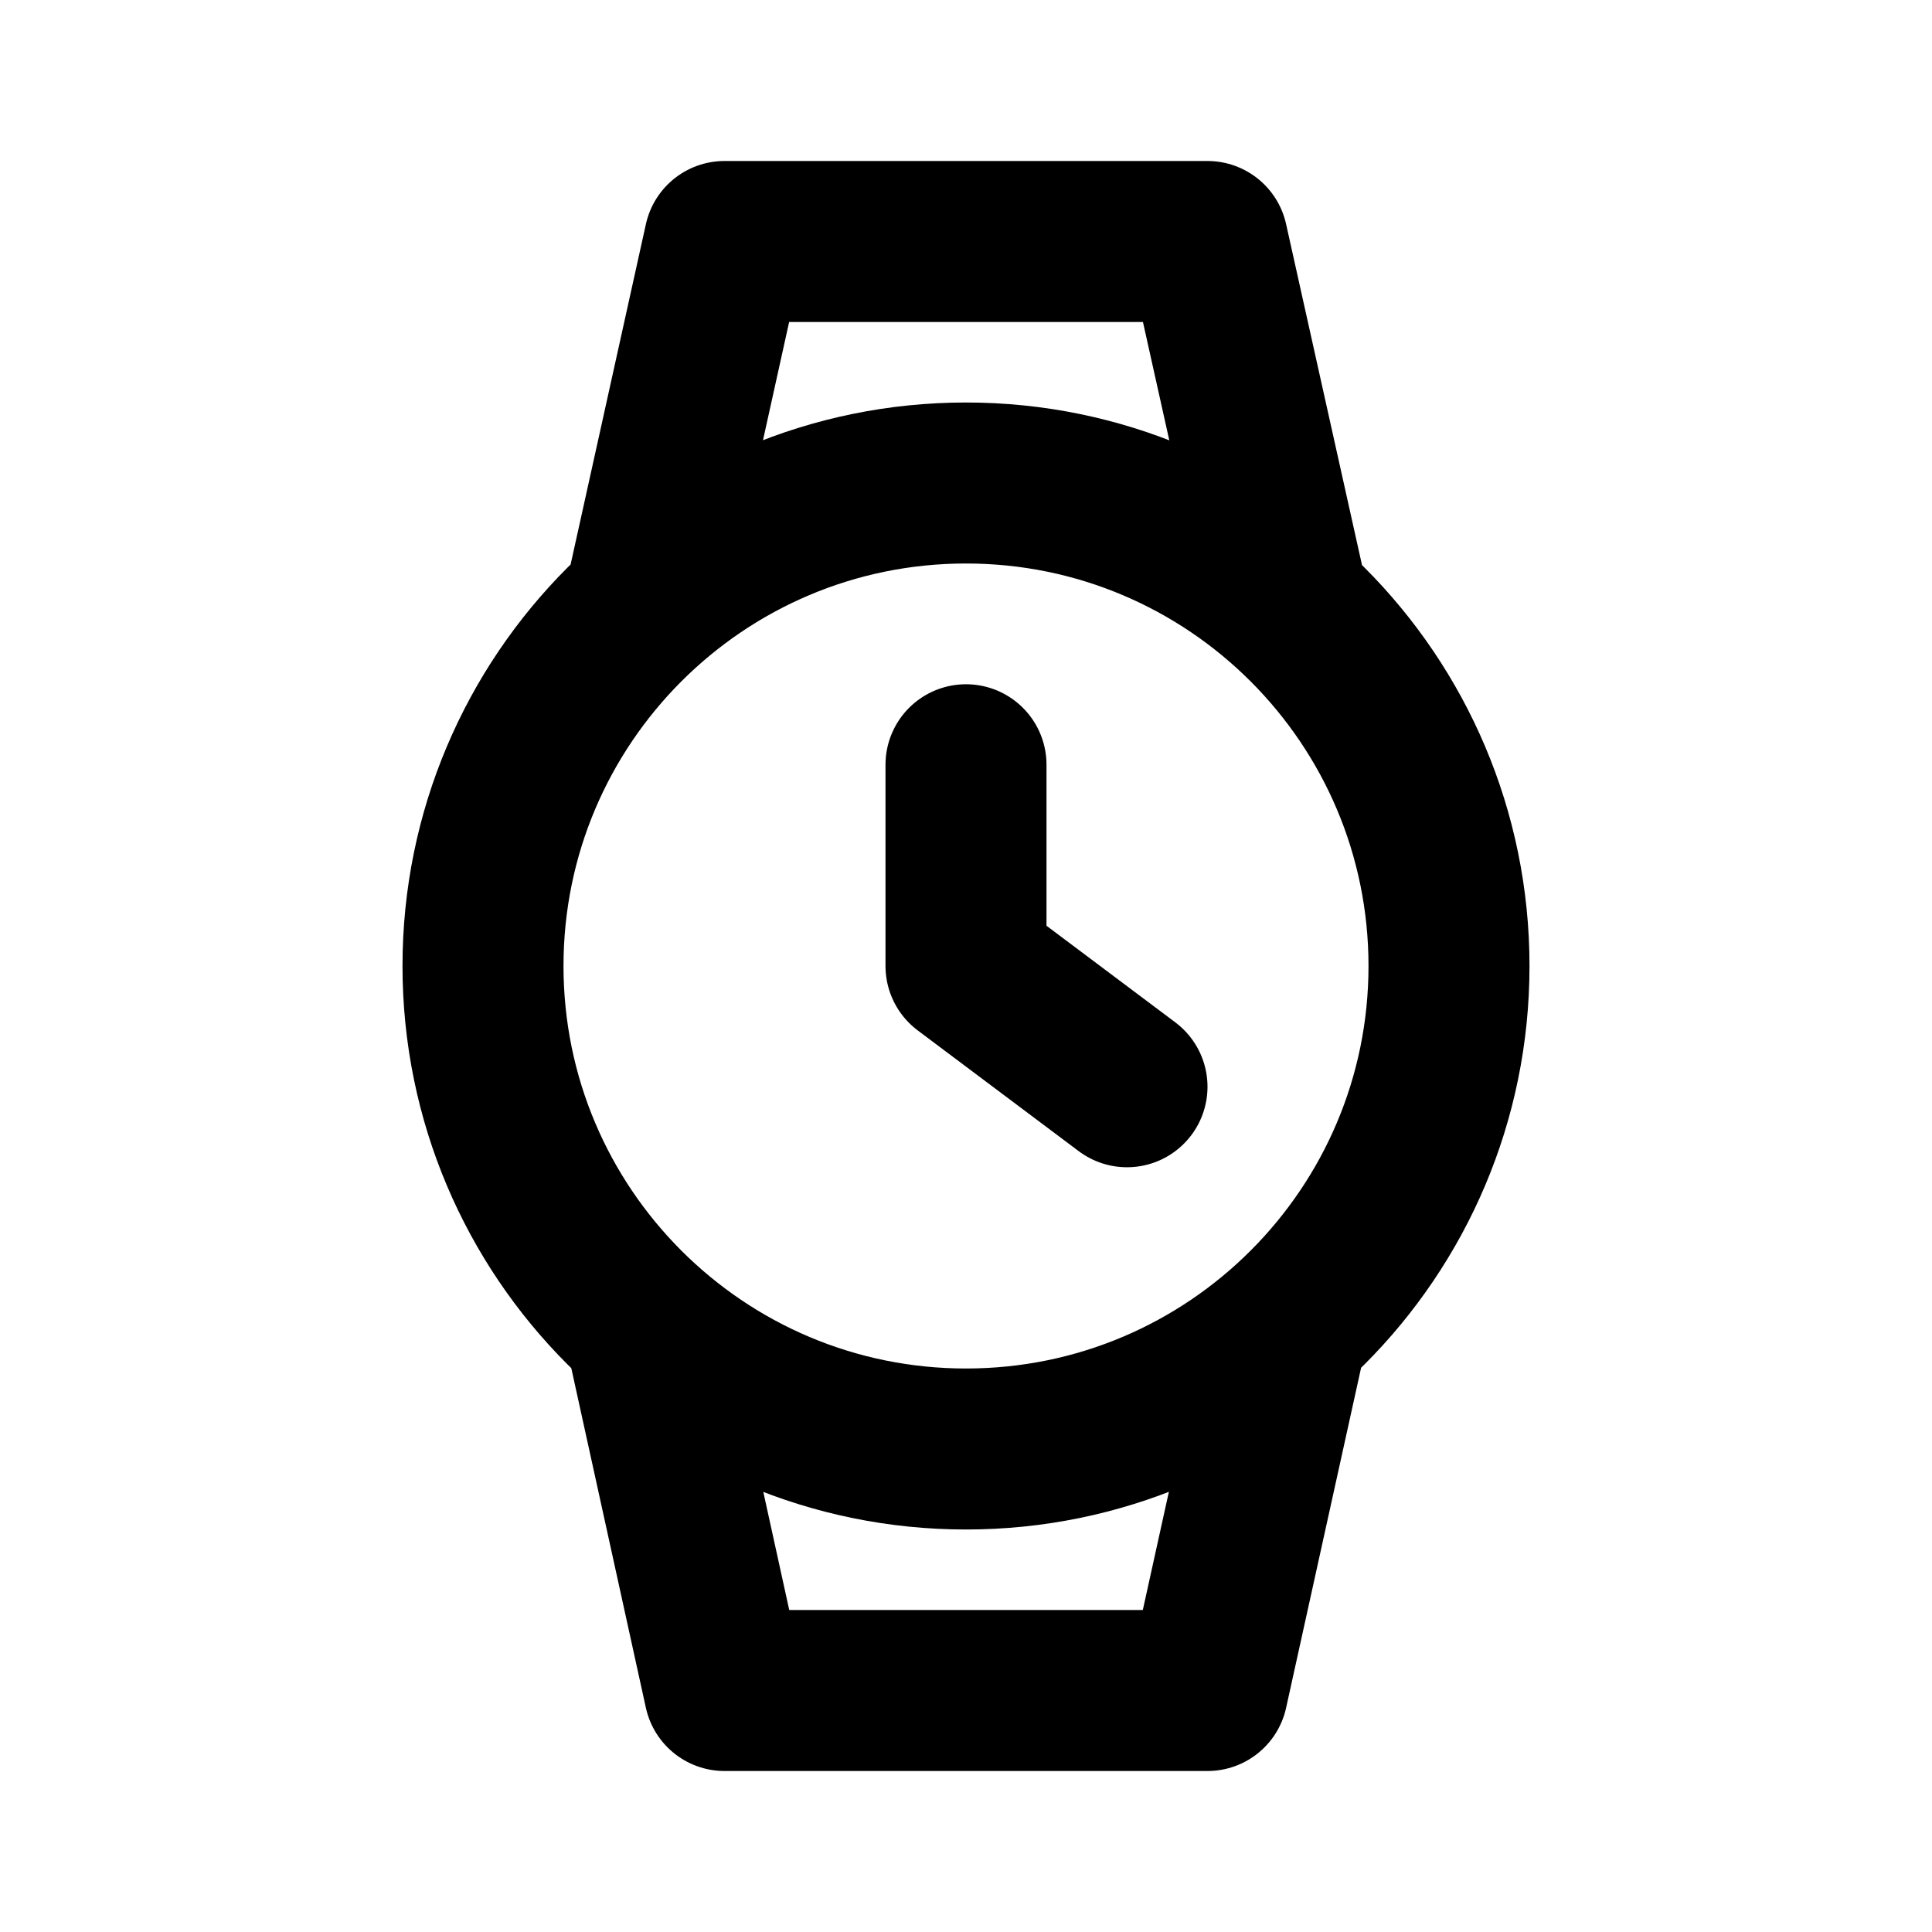 <?xml version="1.0" encoding="UTF-8"?> <svg xmlns="http://www.w3.org/2000/svg" width="800px" height="800px" viewBox="0 0 24 24" fill="none"><path d="M16.01 7.537L15 3H9L7.998 7.53M15.998 16.474L15 21H9L8.007 16.478M12 9.5V12L14 13.5M12 18C8.686 18 6 15.314 6 12C6 8.686 8.686 6 12 6C15.314 6 18 8.686 18 12C18 15.314 15.314 18 12 18Z" stroke="#000000" stroke-width="2" stroke-linecap="round" stroke-linejoin="round"></path></svg> 